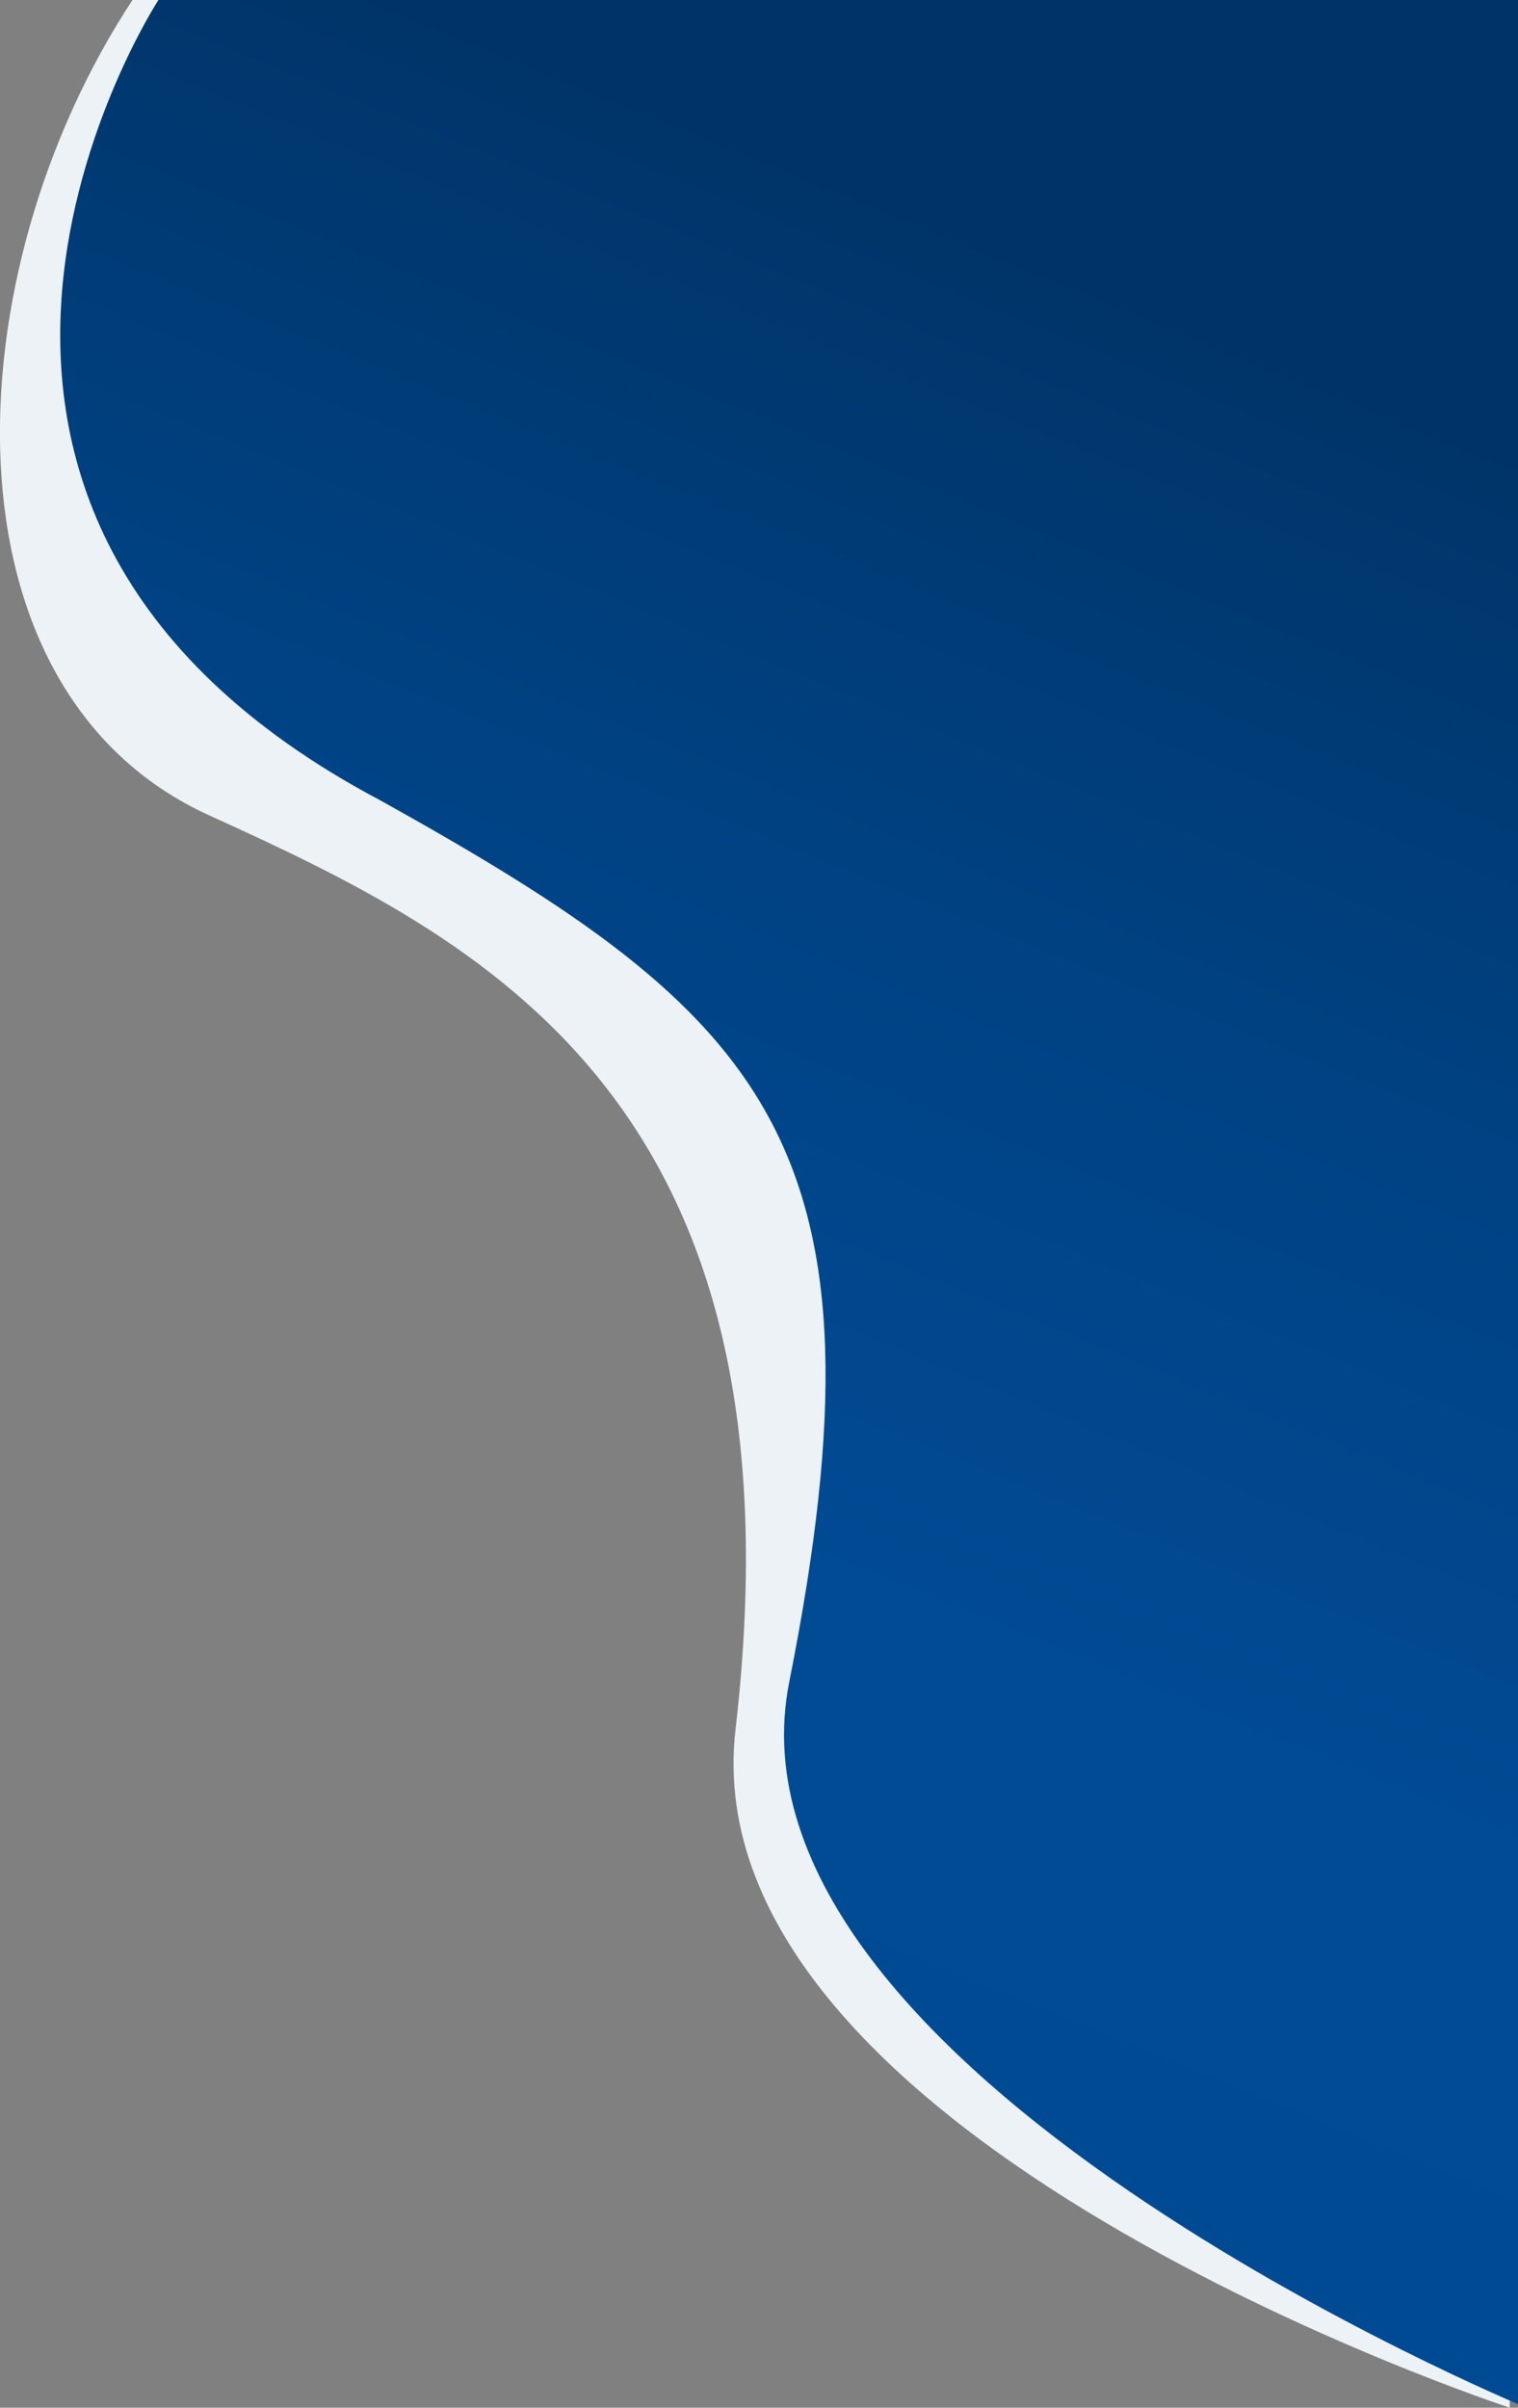 <svg xmlns="http://www.w3.org/2000/svg" viewBox="121.5 -260 830.7 1317"><rect x="121.5" y="-260" width="830.7" height="1317" fill="#808080" stroke="none"/><path d="M194-260h749.2l4.5 1317S498 910 524 686c40-344.7-138.4-432-288-500S95.3-110 194-260z" fill="#edf2f6"/><linearGradient id="a" gradientUnits="userSpaceOnUse" x1="-3.235" y1="560.091" x2="-3.598" y2="559.07" gradientTransform="matrix(936.003 0 0 -1080 3758.219 604797.875)"><stop offset="0" stop-color="#003468"/><stop offset=".339" stop-color="#004385"/><stop offset=".635" stop-color="#014b95"/><stop offset=".9" stop-color="#004a94"/><stop offset="1" stop-color="#003468"/></linearGradient><path d="M208.2-260h744.1l4.5 1317S510.9 873.1 553.4 660C612 366 542 296 330 178 27 18 208.2-260 208.2-260z" fill="url(#a)"/></svg>